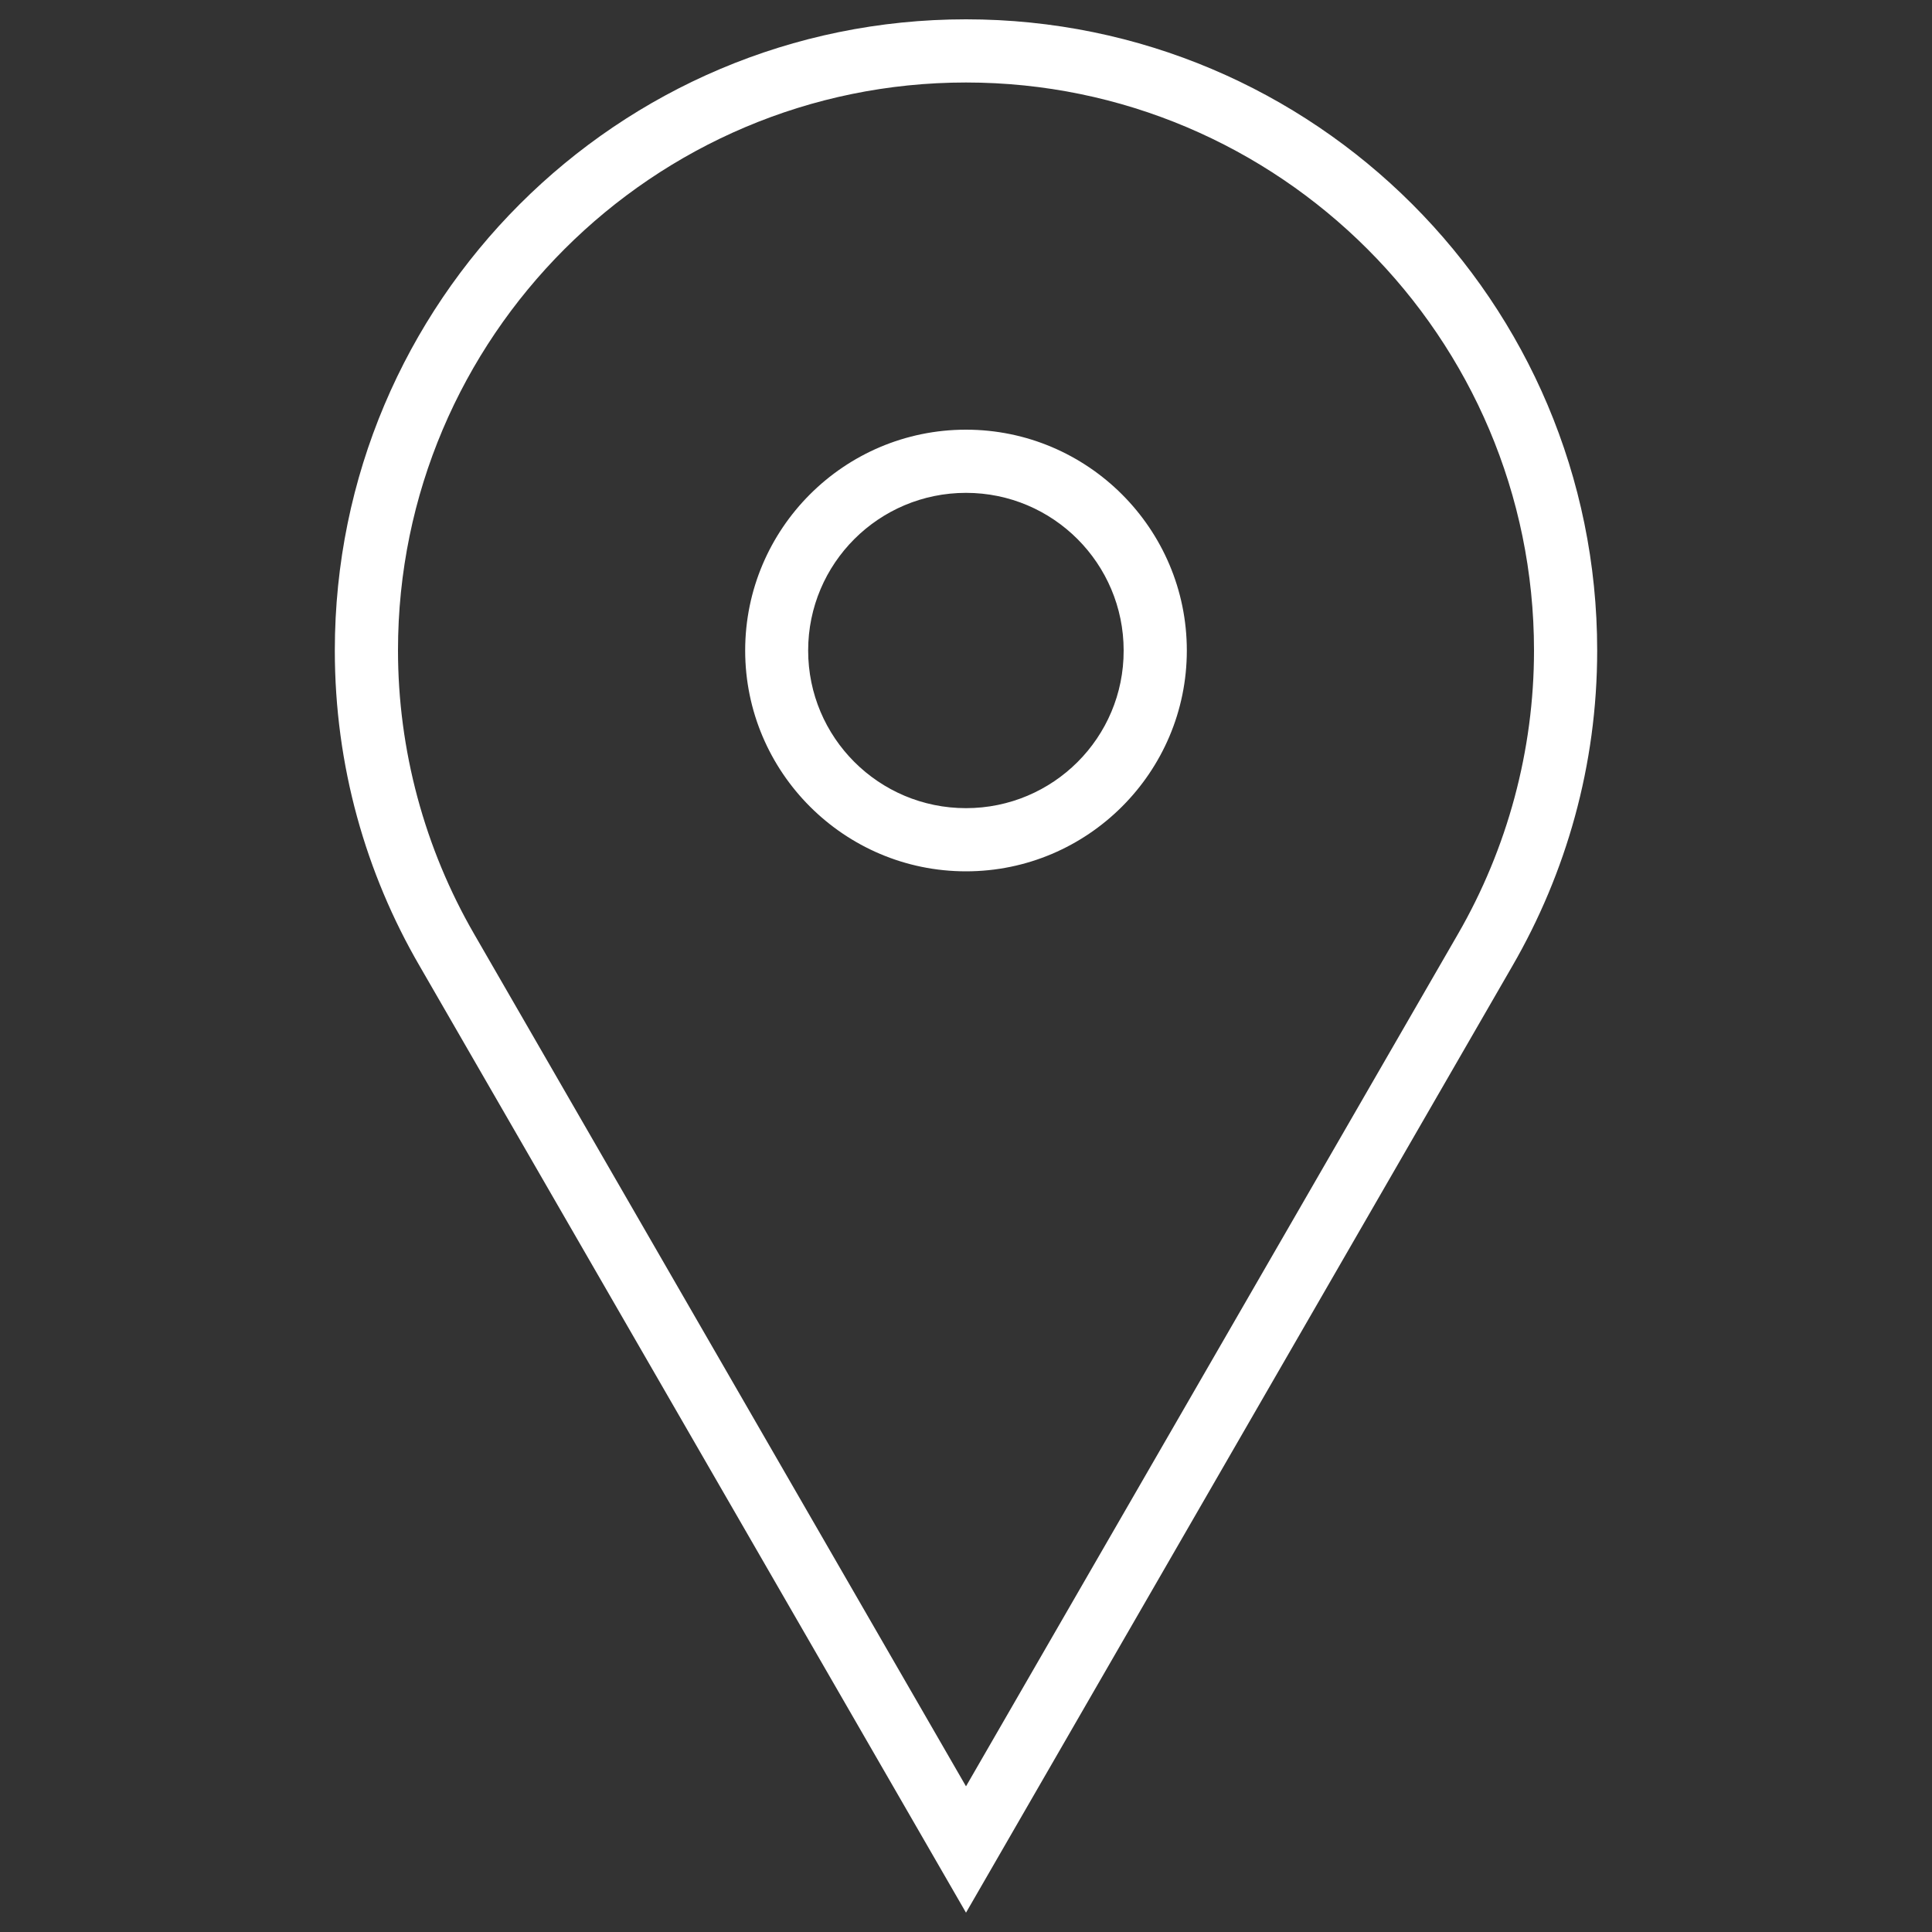 <?xml version="1.0" encoding="utf-8"?>
<!-- Svg Vector Icons : http://www.sfont.cn -->
<!DOCTYPE svg PUBLIC "-//W3C//DTD SVG 1.1//EN" "http://www.w3.org/Graphics/SVG/1.1/DTD/svg11.dtd">
<svg version="1.1" xmlns="http://www.w3.org/2000/svg" xmlns:xlink="http://www.w3.org/1999/xlink" x="0px" y="0px" viewBox="0 0 1000 1000" enable-background="new 0 0 1000 1000" xml:space="preserve">
<rect x="0" y="0" width="1000" height="1000" fill="#333333" stroke="none"/>
<g><path d="M500,42.7c162.1,0,294,131.9,294,294c0,51.5-13.7,102.4-39.5,147L500,924.6l-254.5-441c-25.8-44.6-39.5-95.4-39.5-147C206,174.6,337.9,42.7,500,42.7 M500,451c63,0,114.3-51.3,114.3-114.3c0-63-51.3-114.3-114.3-114.3c-63.1,0-114.3,51.3-114.3,114.3C385.7,399.7,437,451,500,451 M500,10c-180.4,0-326.7,146.3-326.7,326.7c0,59.6,16,115.3,43.9,163.3L500,990l282.8-490c27.8-48.1,43.9-103.8,43.9-163.3C826.7,156.3,680.4,10,500,10L500,10L500,10z M500,418.3c-45.1,0-81.7-36.5-81.7-81.6c0-45.1,36.6-81.6,81.7-81.6c45.1,0,81.6,36.6,81.6,81.6C581.7,381.8,545.1,418.3,500,418.3L500,418.3z" fill="white"/></g>
</svg>
